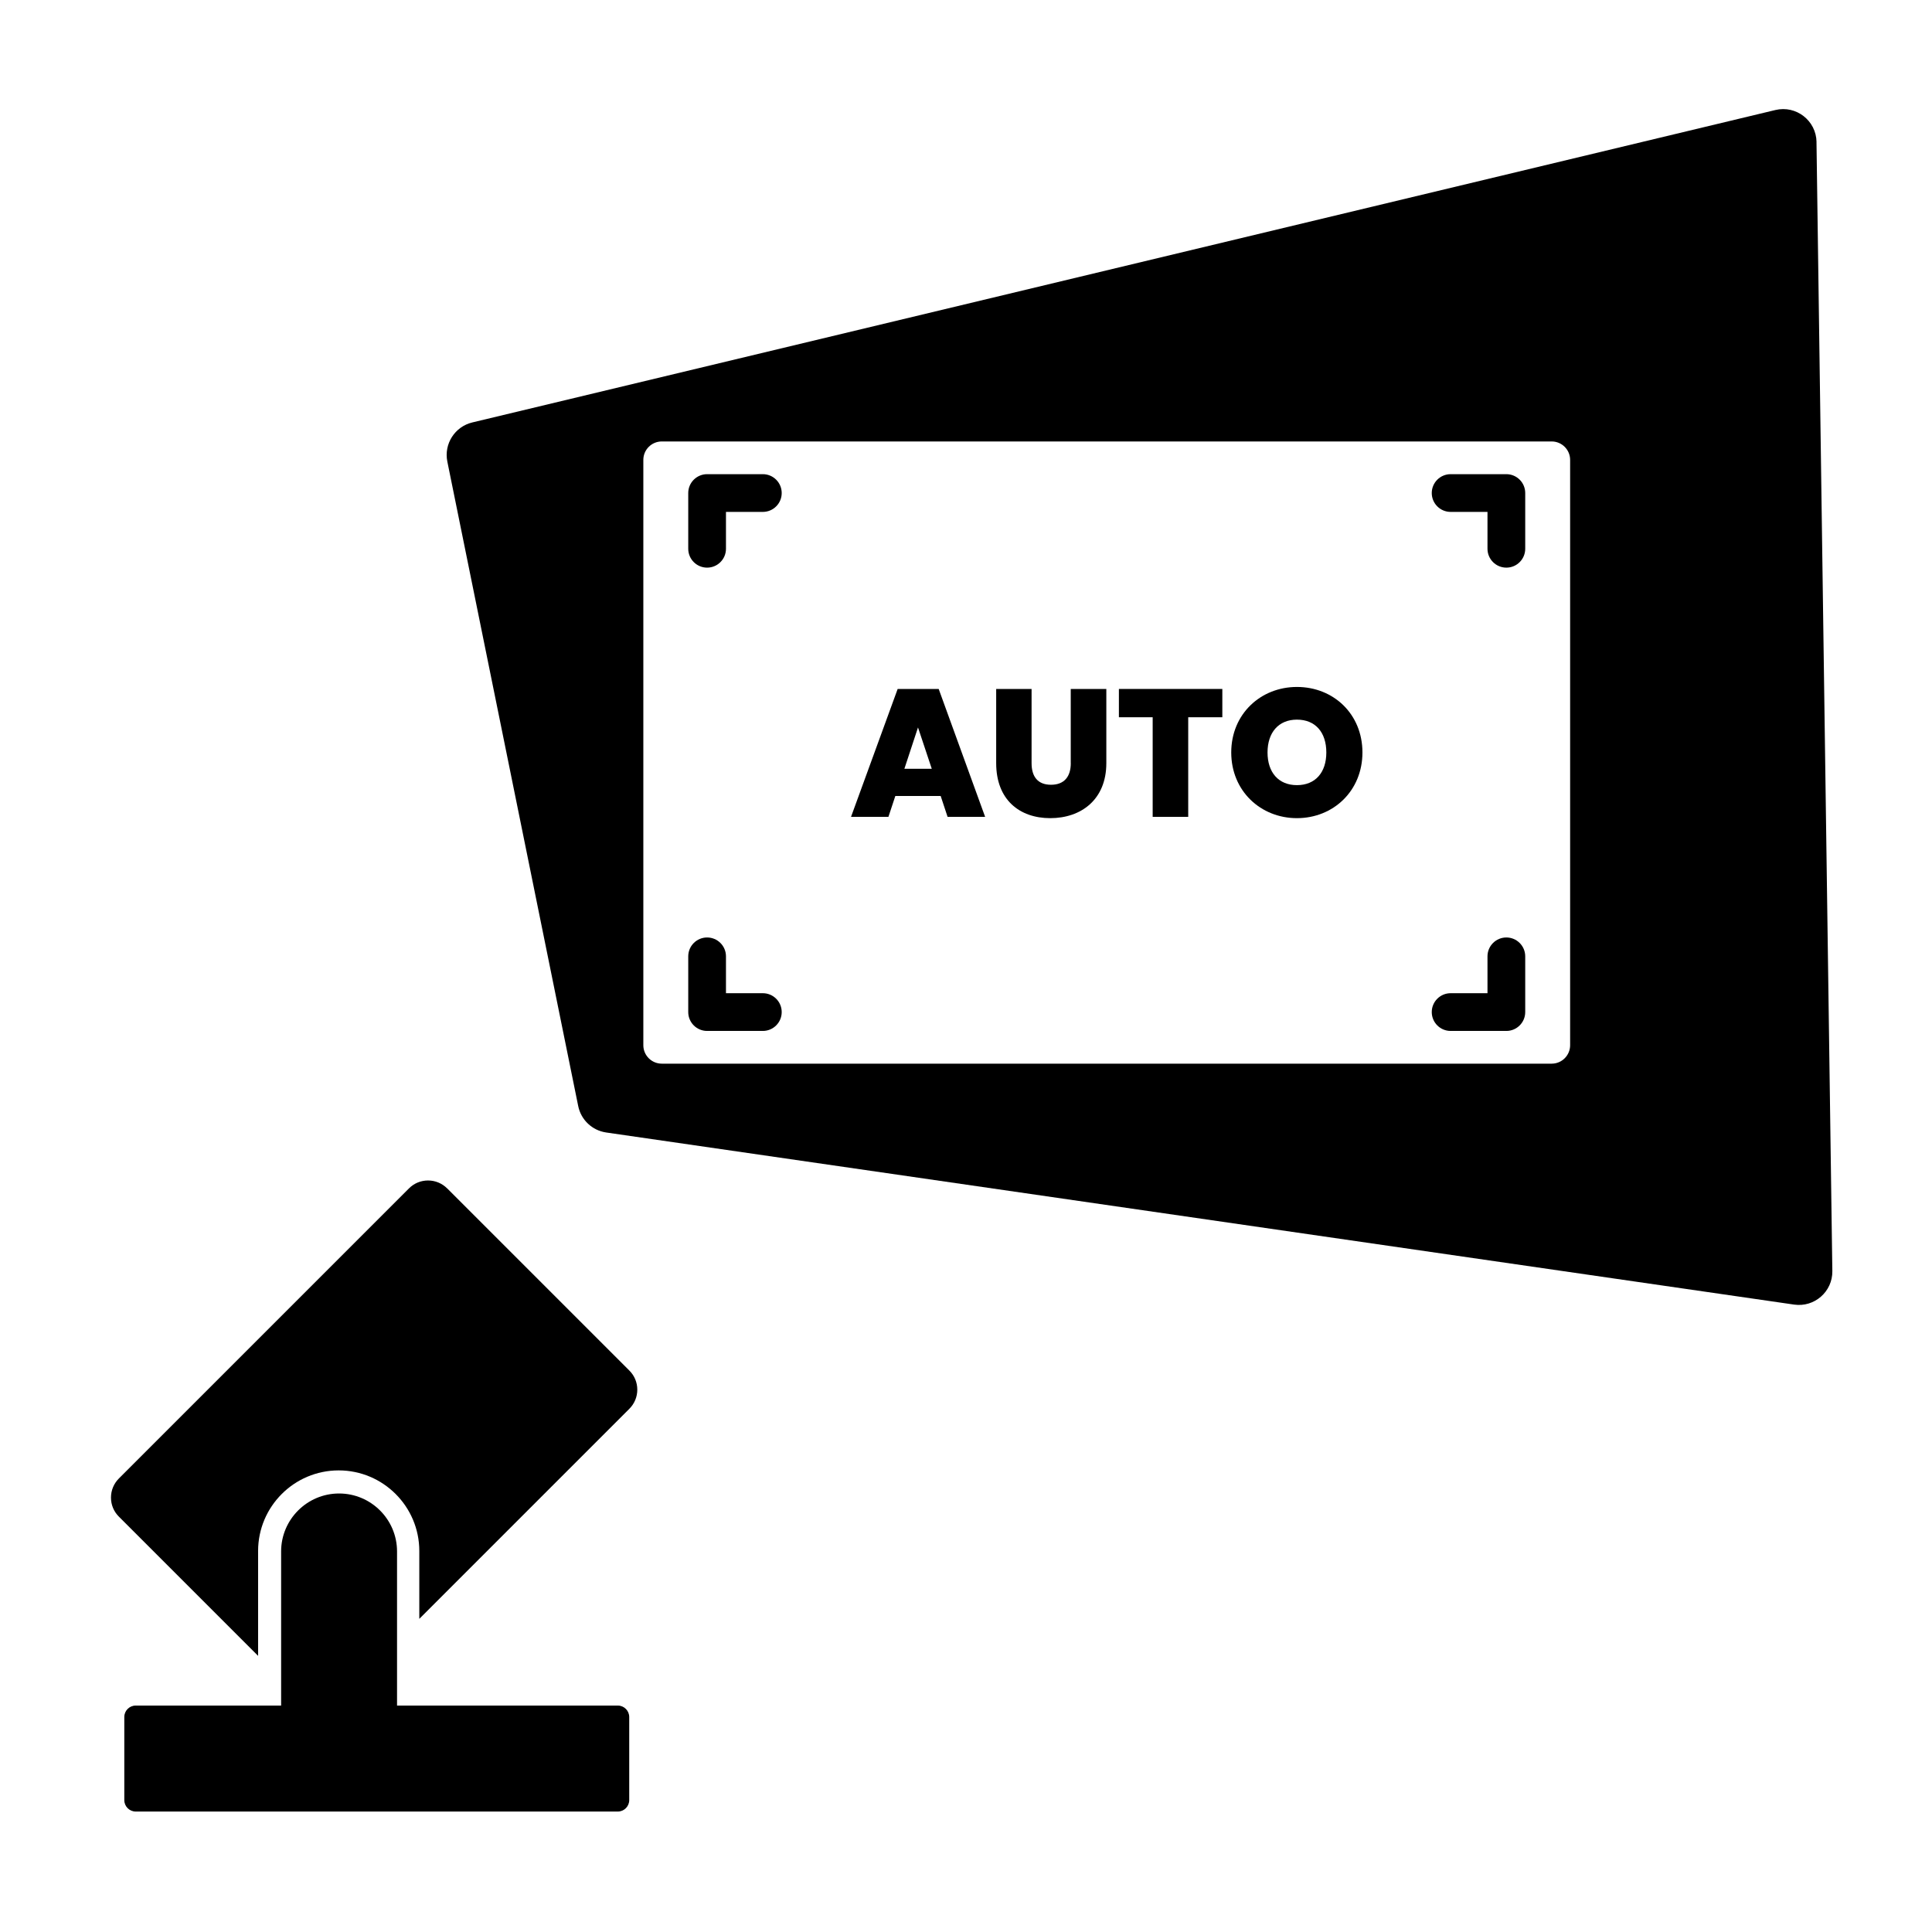 <svg id="Layer_1" xmlns="http://www.w3.org/2000/svg" width="512" height="512" viewBox="0 0 512 512">
  <path d="M163.72,451.99h-58.5v-40.84c0-8.47-6.89-15.36-15.36-15.36s-15.36,6.89-15.36,15.36v40.84h-38.53c-1.67,0-3.03,1.36-3.03,3.03v22.03c0,1.67,1.36,3.03,3.03,3.03h127.75c1.67,0,3.03-1.36,3.03-3.03v-22.03c0-1.67-1.36-3.03-3.03-3.03Z"></path>
  <path d="M481.4,37.65c-.08-5.68-5.4-9.82-10.92-8.49L125.17,111.95c-4.64,1.11-7.57,5.7-6.62,10.38l34.68,170.78c.74,3.67,3.71,6.47,7.41,7.01l314.82,45.61c5.39.78,10.21-3.44,10.13-8.89l-4.2-299.18ZM416.1,276.99c0,2.7-2.19,4.89-4.89,4.89h-235.83c-2.7,0-4.89-2.19-4.89-4.89V121.88c0-2.7,2.19-4.89,4.89-4.89h235.83c2.7,0,4.89,2.19,4.89,4.89v155.11Z"></path>
  <path d="M202.16,125.66h-14.77c-2.76,0-5,2.24-5,5v14.77c0,2.76,2.24,5,5,5s5-2.24,5-5v-9.77h9.77c2.76,0,5-2.24,5-5s-2.24-5-5-5Z"></path>
  <path d="M202.16,263.21h-9.77v-9.77c0-2.76-2.24-5-5-5s-5,2.24-5,5v14.77c0,2.76,2.24,5,5,5h14.77c2.76,0,5-2.24,5-5s-2.24-5-5-5Z"></path>
  <path d="M399.2,248.44c-2.76,0-5,2.24-5,5v9.77h-9.77c-2.76,0-5,2.24-5,5s2.24,5,5,5h14.77c2.76,0,5-2.24,5-5v-14.77c0-2.76-2.24-5-5-5Z"></path>
  <path d="M399.2,125.66h-14.77c-2.76,0-5,2.24-5,5s2.24,5,5,5h9.77v9.77c0,2.76,2.24,5,5,5s5-2.24,5-5v-14.77c0-2.76-2.24-5-5-5Z"></path>
  <path d="M237.89,182.58l-12.36,33.9h9.91l1.83-5.53h12.02l1.83,5.53h9.95l-12.31-33.9h-10.87ZM239.67,203.74l3.61-10.96,3.65,10.96h-7.26Z"></path>
  <path d="M283.77,202.25c0,3.51-1.68,5.72-5.24,5.72s-5.15-2.21-5.15-5.72v-19.67h-9.38v19.67c0,9.67,6.16,14.57,14.33,14.57s14.86-4.91,14.86-14.57v-19.67h-9.43v19.67Z"></path>
  <polygon points="296.52 190.08 305.47 190.08 305.47 216.48 314.89 216.48 314.89 190.08 323.93 190.08 323.93 182.58 296.52 182.58 296.52 190.08"></polygon>
  <path d="M343.7,182.05c-9.62,0-17.41,7.17-17.41,17.36s7.79,17.41,17.41,17.41,17.36-7.21,17.36-17.41-7.69-17.36-17.36-17.36ZM343.7,208.07c-4.91,0-7.79-3.41-7.79-8.66s2.89-8.7,7.79-8.7,7.79,3.37,7.79,8.7-2.93,8.66-7.79,8.66Z"></path>
  <path d="M118.5,314.94c-1.35-1.35-3.15-2.1-5.06-2.1s-3.71.74-5.06,2.1l-76.87,76.87c-1.35,1.35-2.1,3.15-2.1,5.06s.74,3.71,2.1,5.06l36.89,36.89v-27.79c0-11.78,9.58-21.36,21.36-21.36s21.36,9.58,21.36,21.36v17.98l55.67-55.67c1.35-1.35,2.1-3.15,2.1-5.06s-.74-3.71-2.1-5.06l-48.29-48.29Z"></path>
</svg>